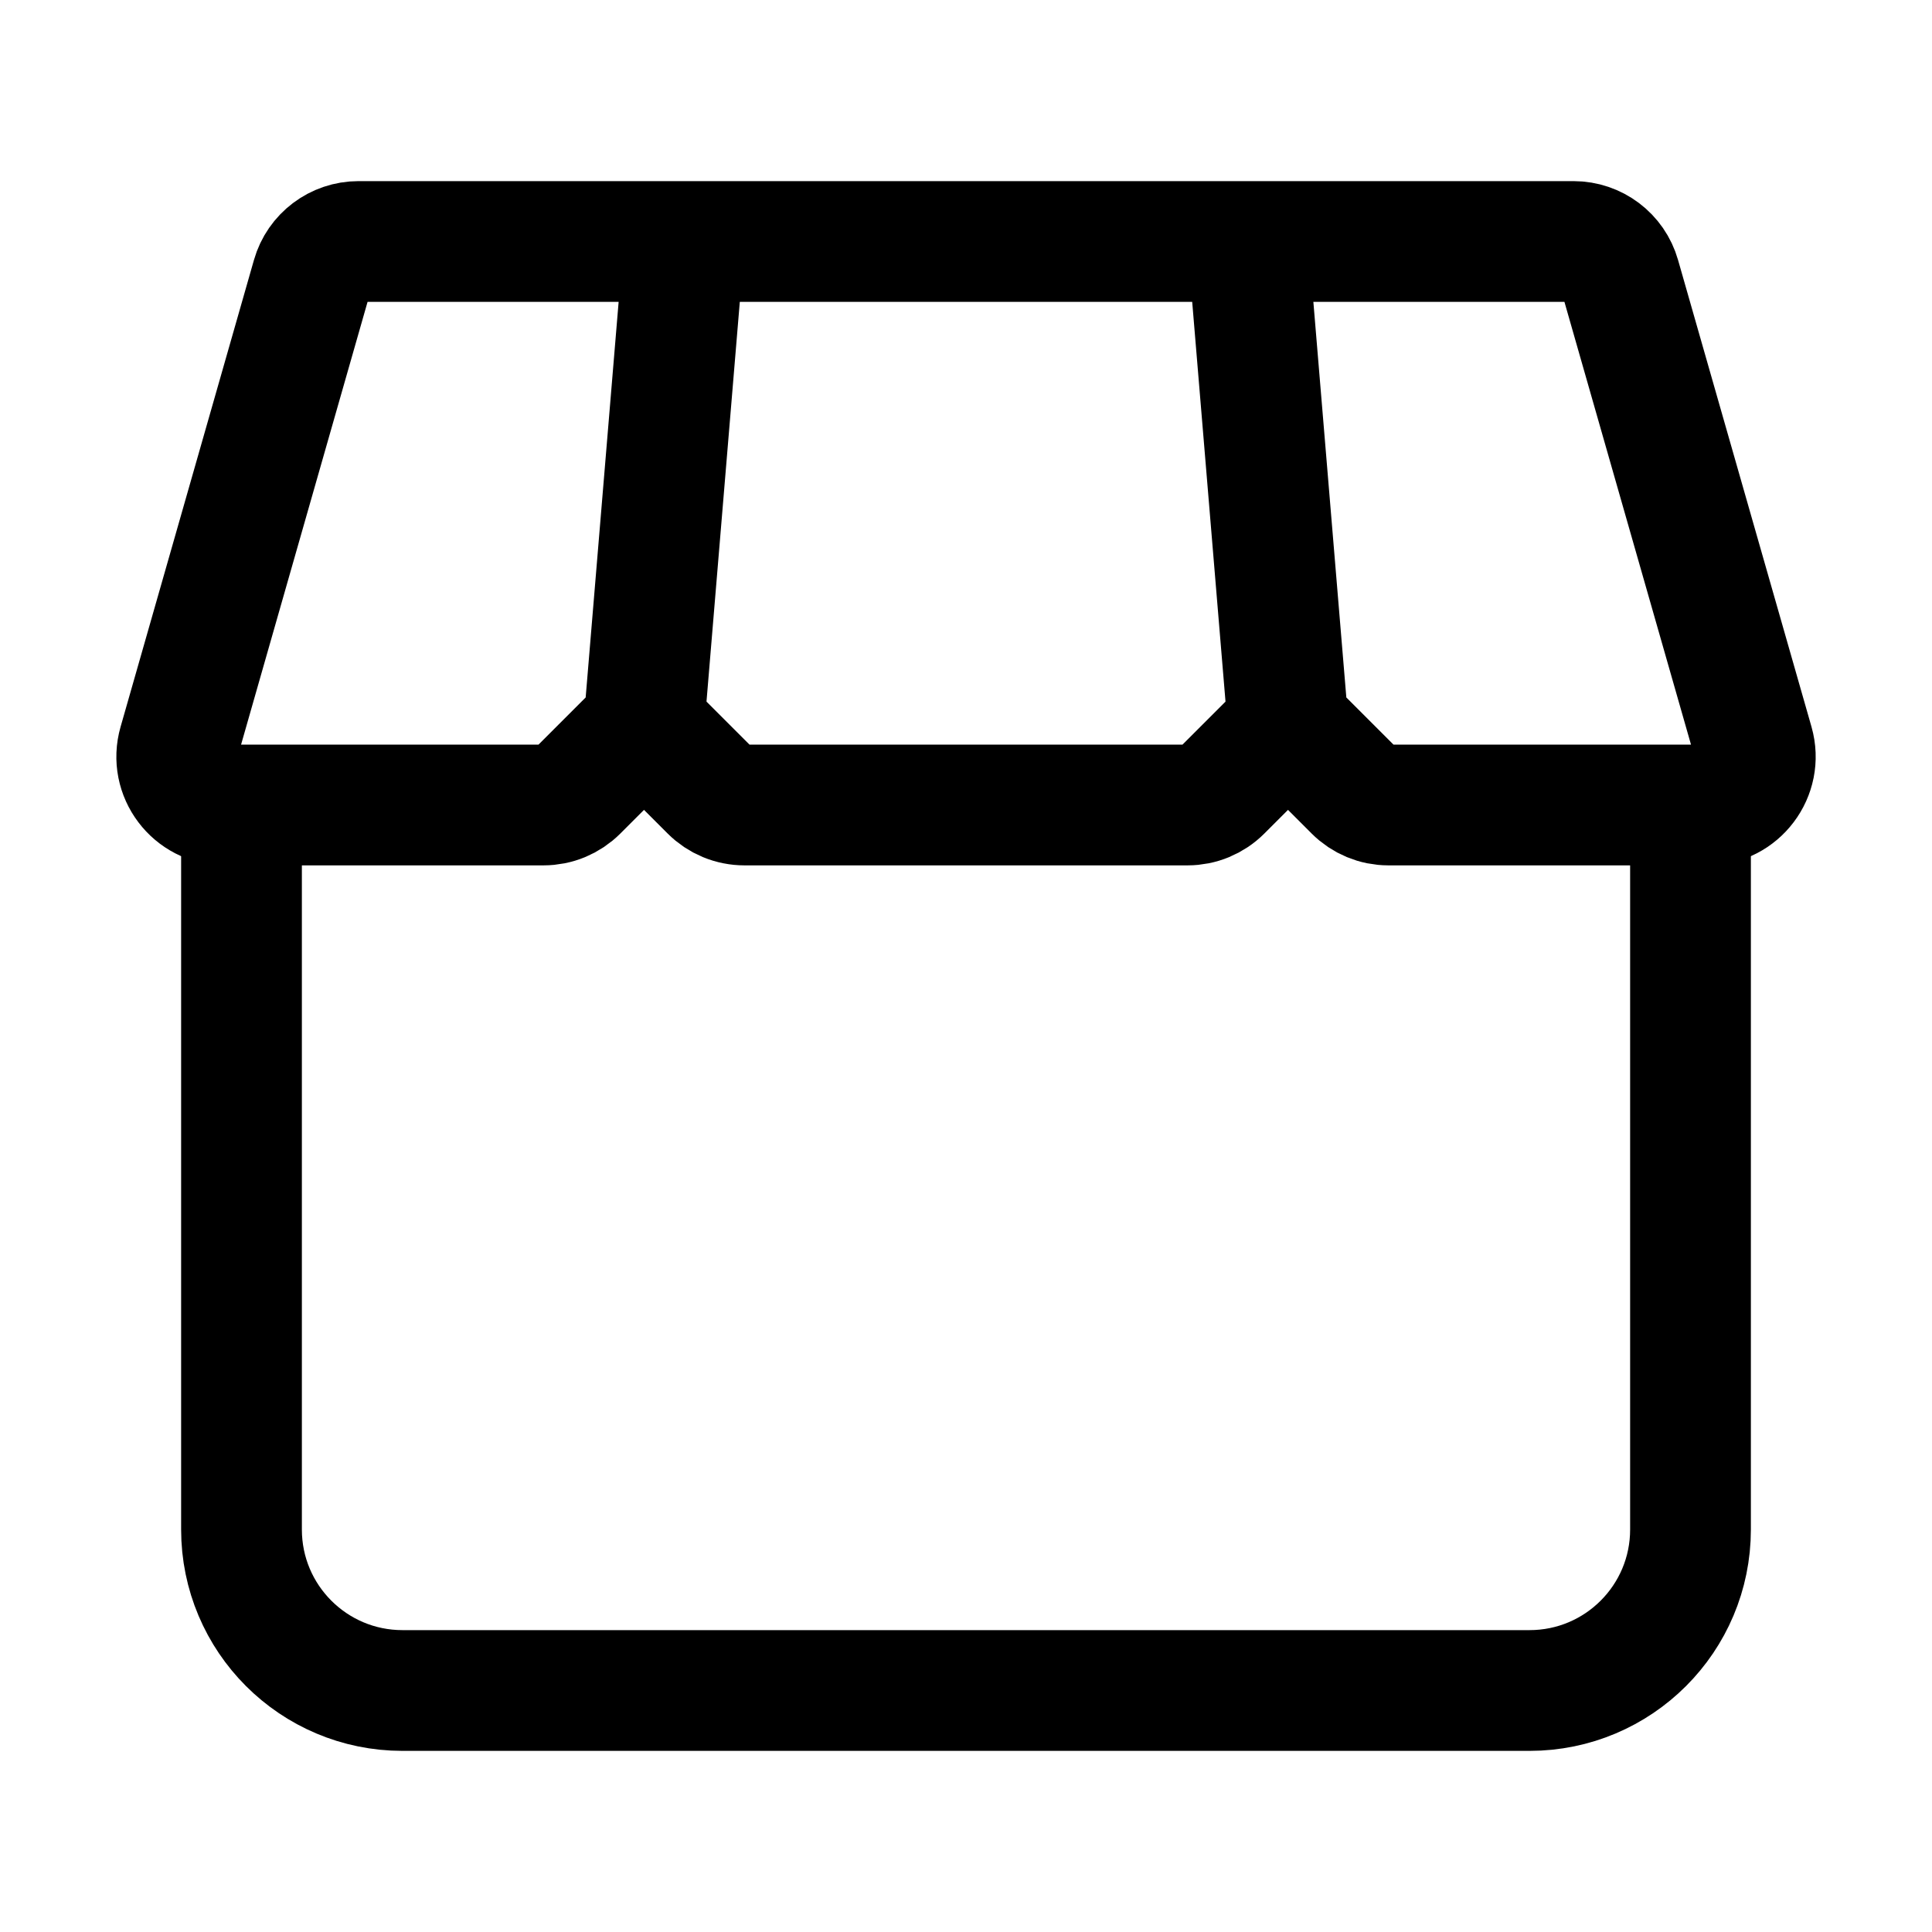 <svg width="24" height="24" viewBox="0 0 24 24" fill="none" xmlns="http://www.w3.org/2000/svg">
<path d="M16 9L16.824 9.824C16.937 9.937 17.089 10 17.248 10H21.205C21.603 10 21.891 9.618 21.782 9.235L20.124 3.435C20.051 3.178 19.815 3 19.547 3H15.5M16 9L15.176 9.824C15.063 9.937 14.911 10 14.752 10H9.249C9.089 10 8.937 9.937 8.824 9.824L8 9M16 9L15.5 3M8 9L7.176 9.824C7.063 9.937 6.911 10 6.751 10H2.795C2.397 10 2.109 9.618 2.219 9.235L3.876 3.435C3.949 3.178 4.185 3 4.453 3H8.5M8 9L8.5 3M15.5 3H8.5" stroke="currentColor" stroke-width="1.5"/>
<path d="M3 10V19C3 20.105 3.895 21 5 21H19C20.105 21 21 20.105 21 19V10" stroke="currentColor" stroke-width="1.5"/>
</svg>
